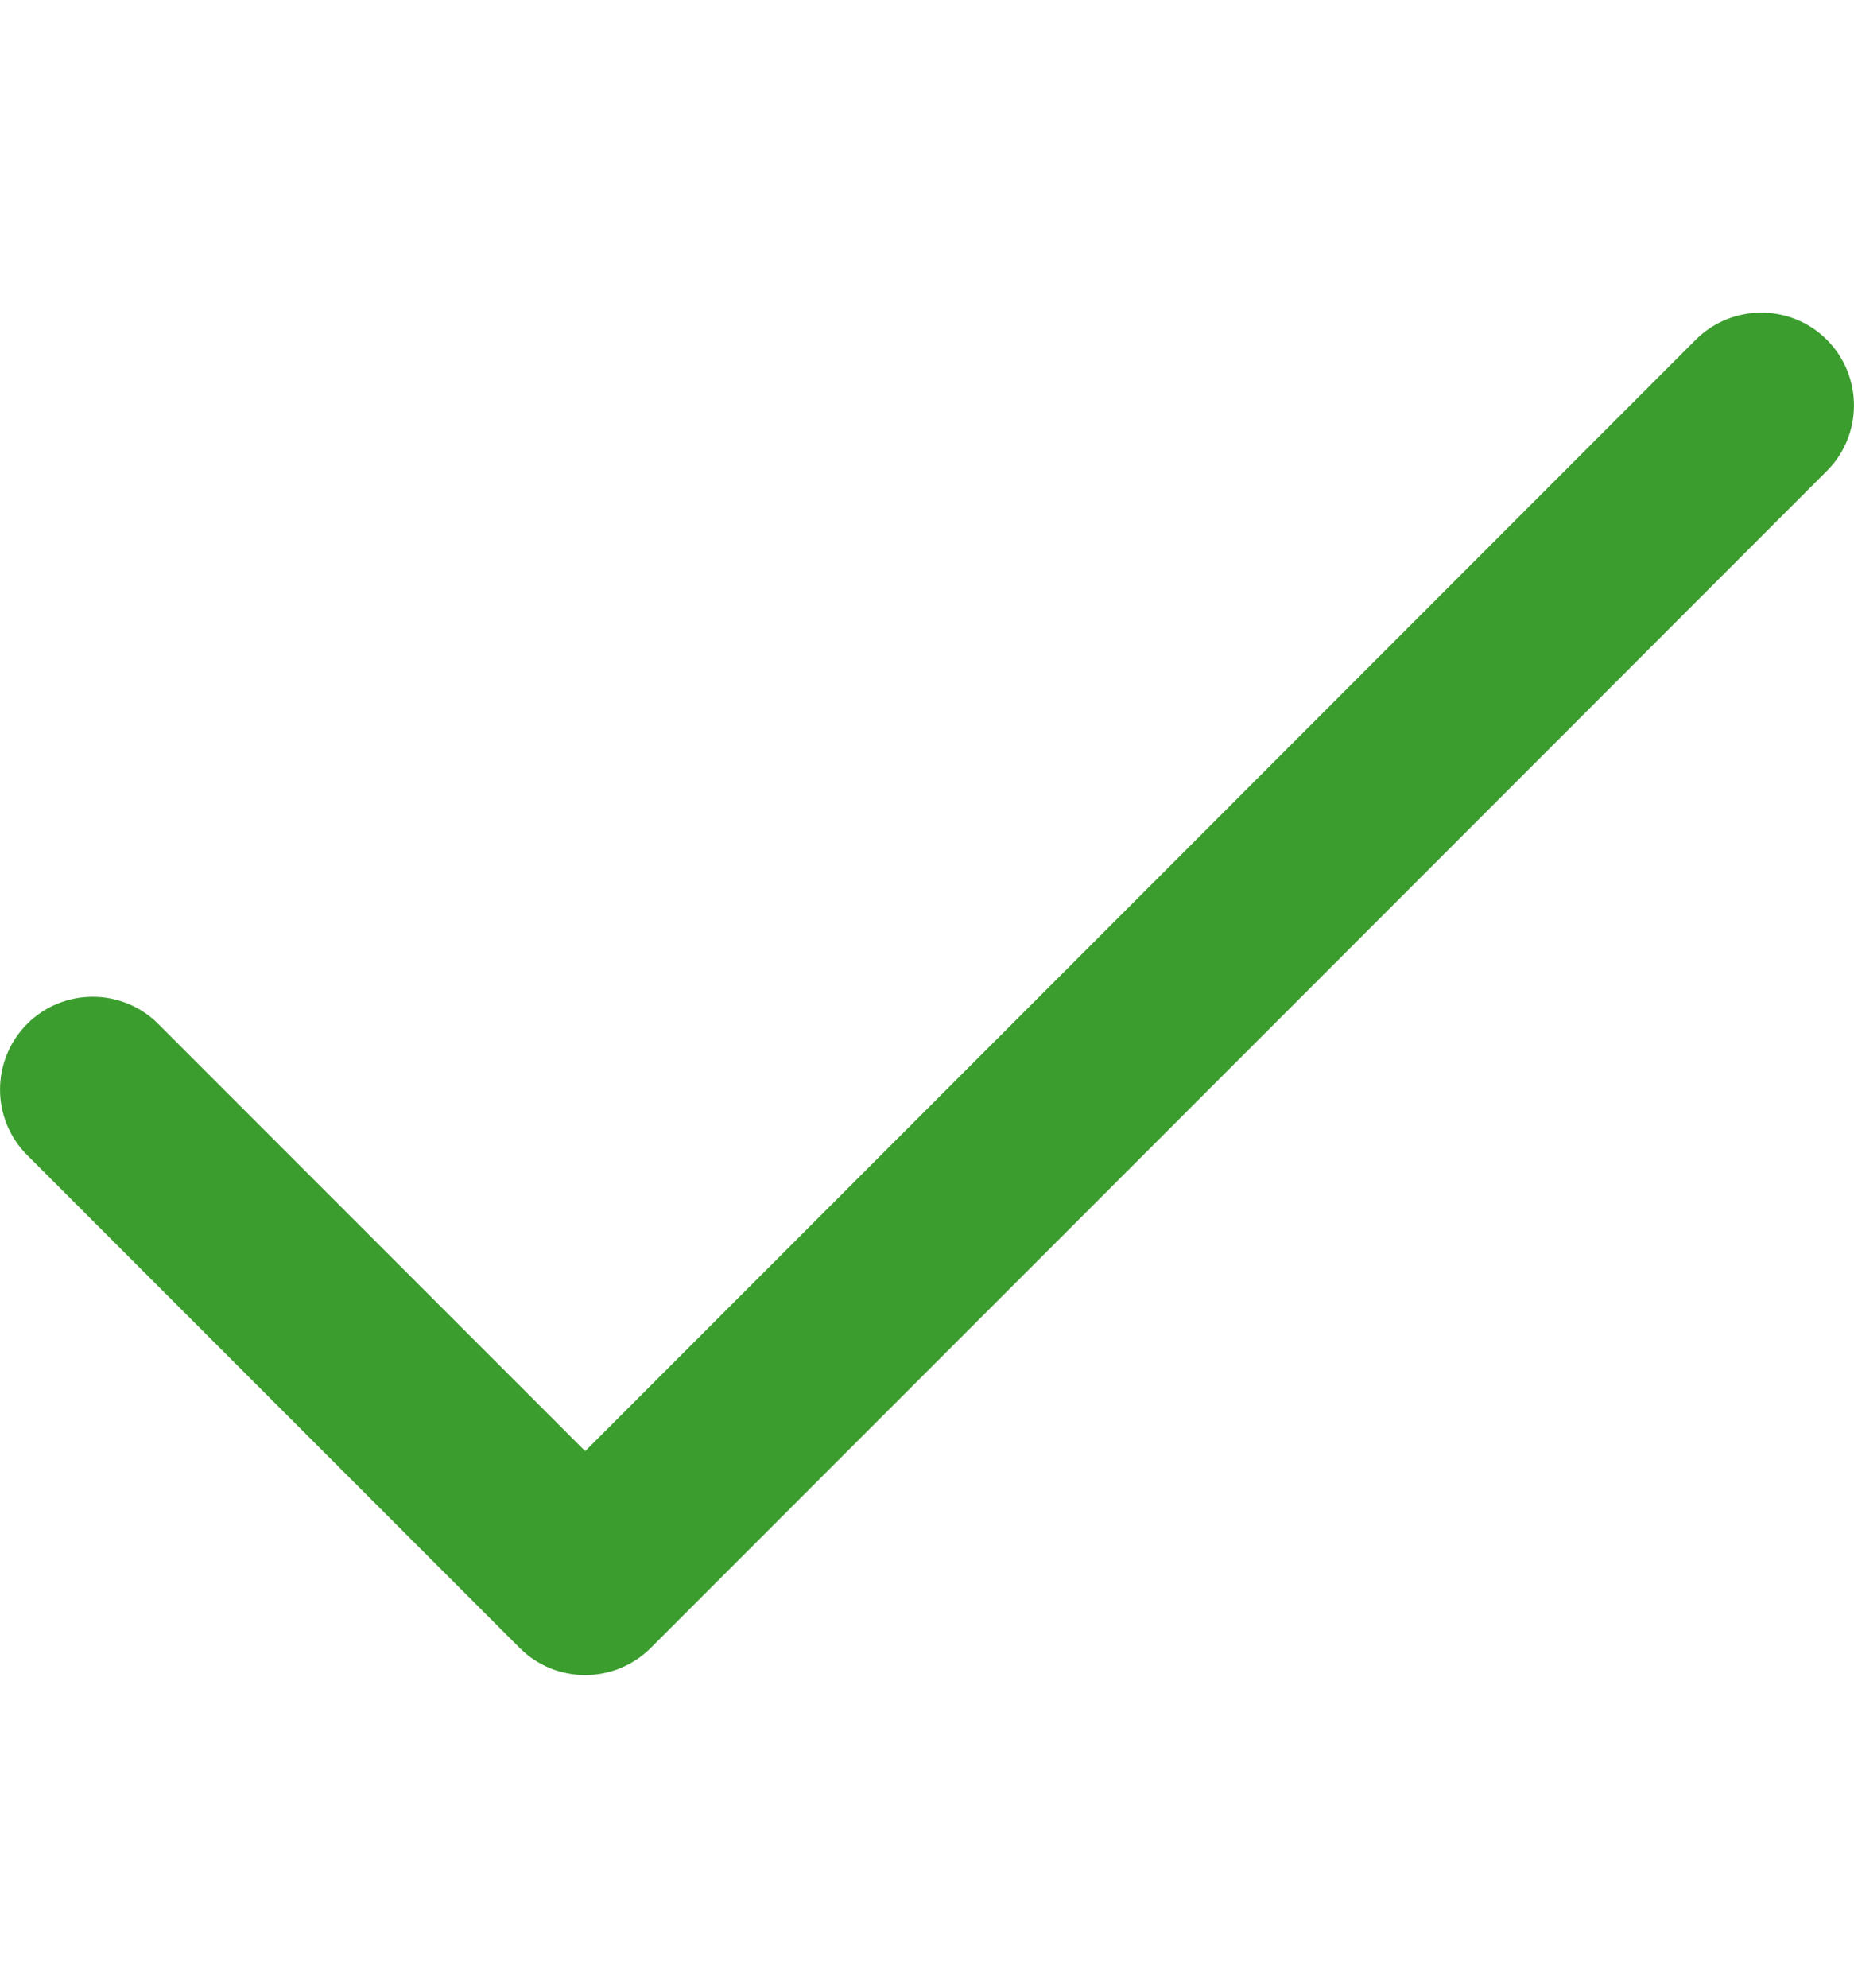 <svg width="14" height="15" viewBox="0 0 14 15" fill="none" xmlns="http://www.w3.org/2000/svg">
<g clip-path="url(#clip0_267_245)">
<path d="M13.795 2.564C13.522 2.291 13.078 2.291 12.805 2.564L4.419 10.951L1.195 7.727C0.922 7.454 0.478 7.454 0.205 7.727C-0.068 8.001 -0.068 8.444 0.205 8.717L3.924 12.436C4.197 12.709 4.64 12.709 4.914 12.436L13.795 3.554C14.068 3.281 14.068 2.838 13.795 2.564Z" fill="#3B9D2E"/>
</g>
<defs>
<clipPath id="clip0_267_245">
<rect width="14" height="14" fill="white" transform="translate(0 0.5)"/>
</clipPath>
</defs>
</svg>
